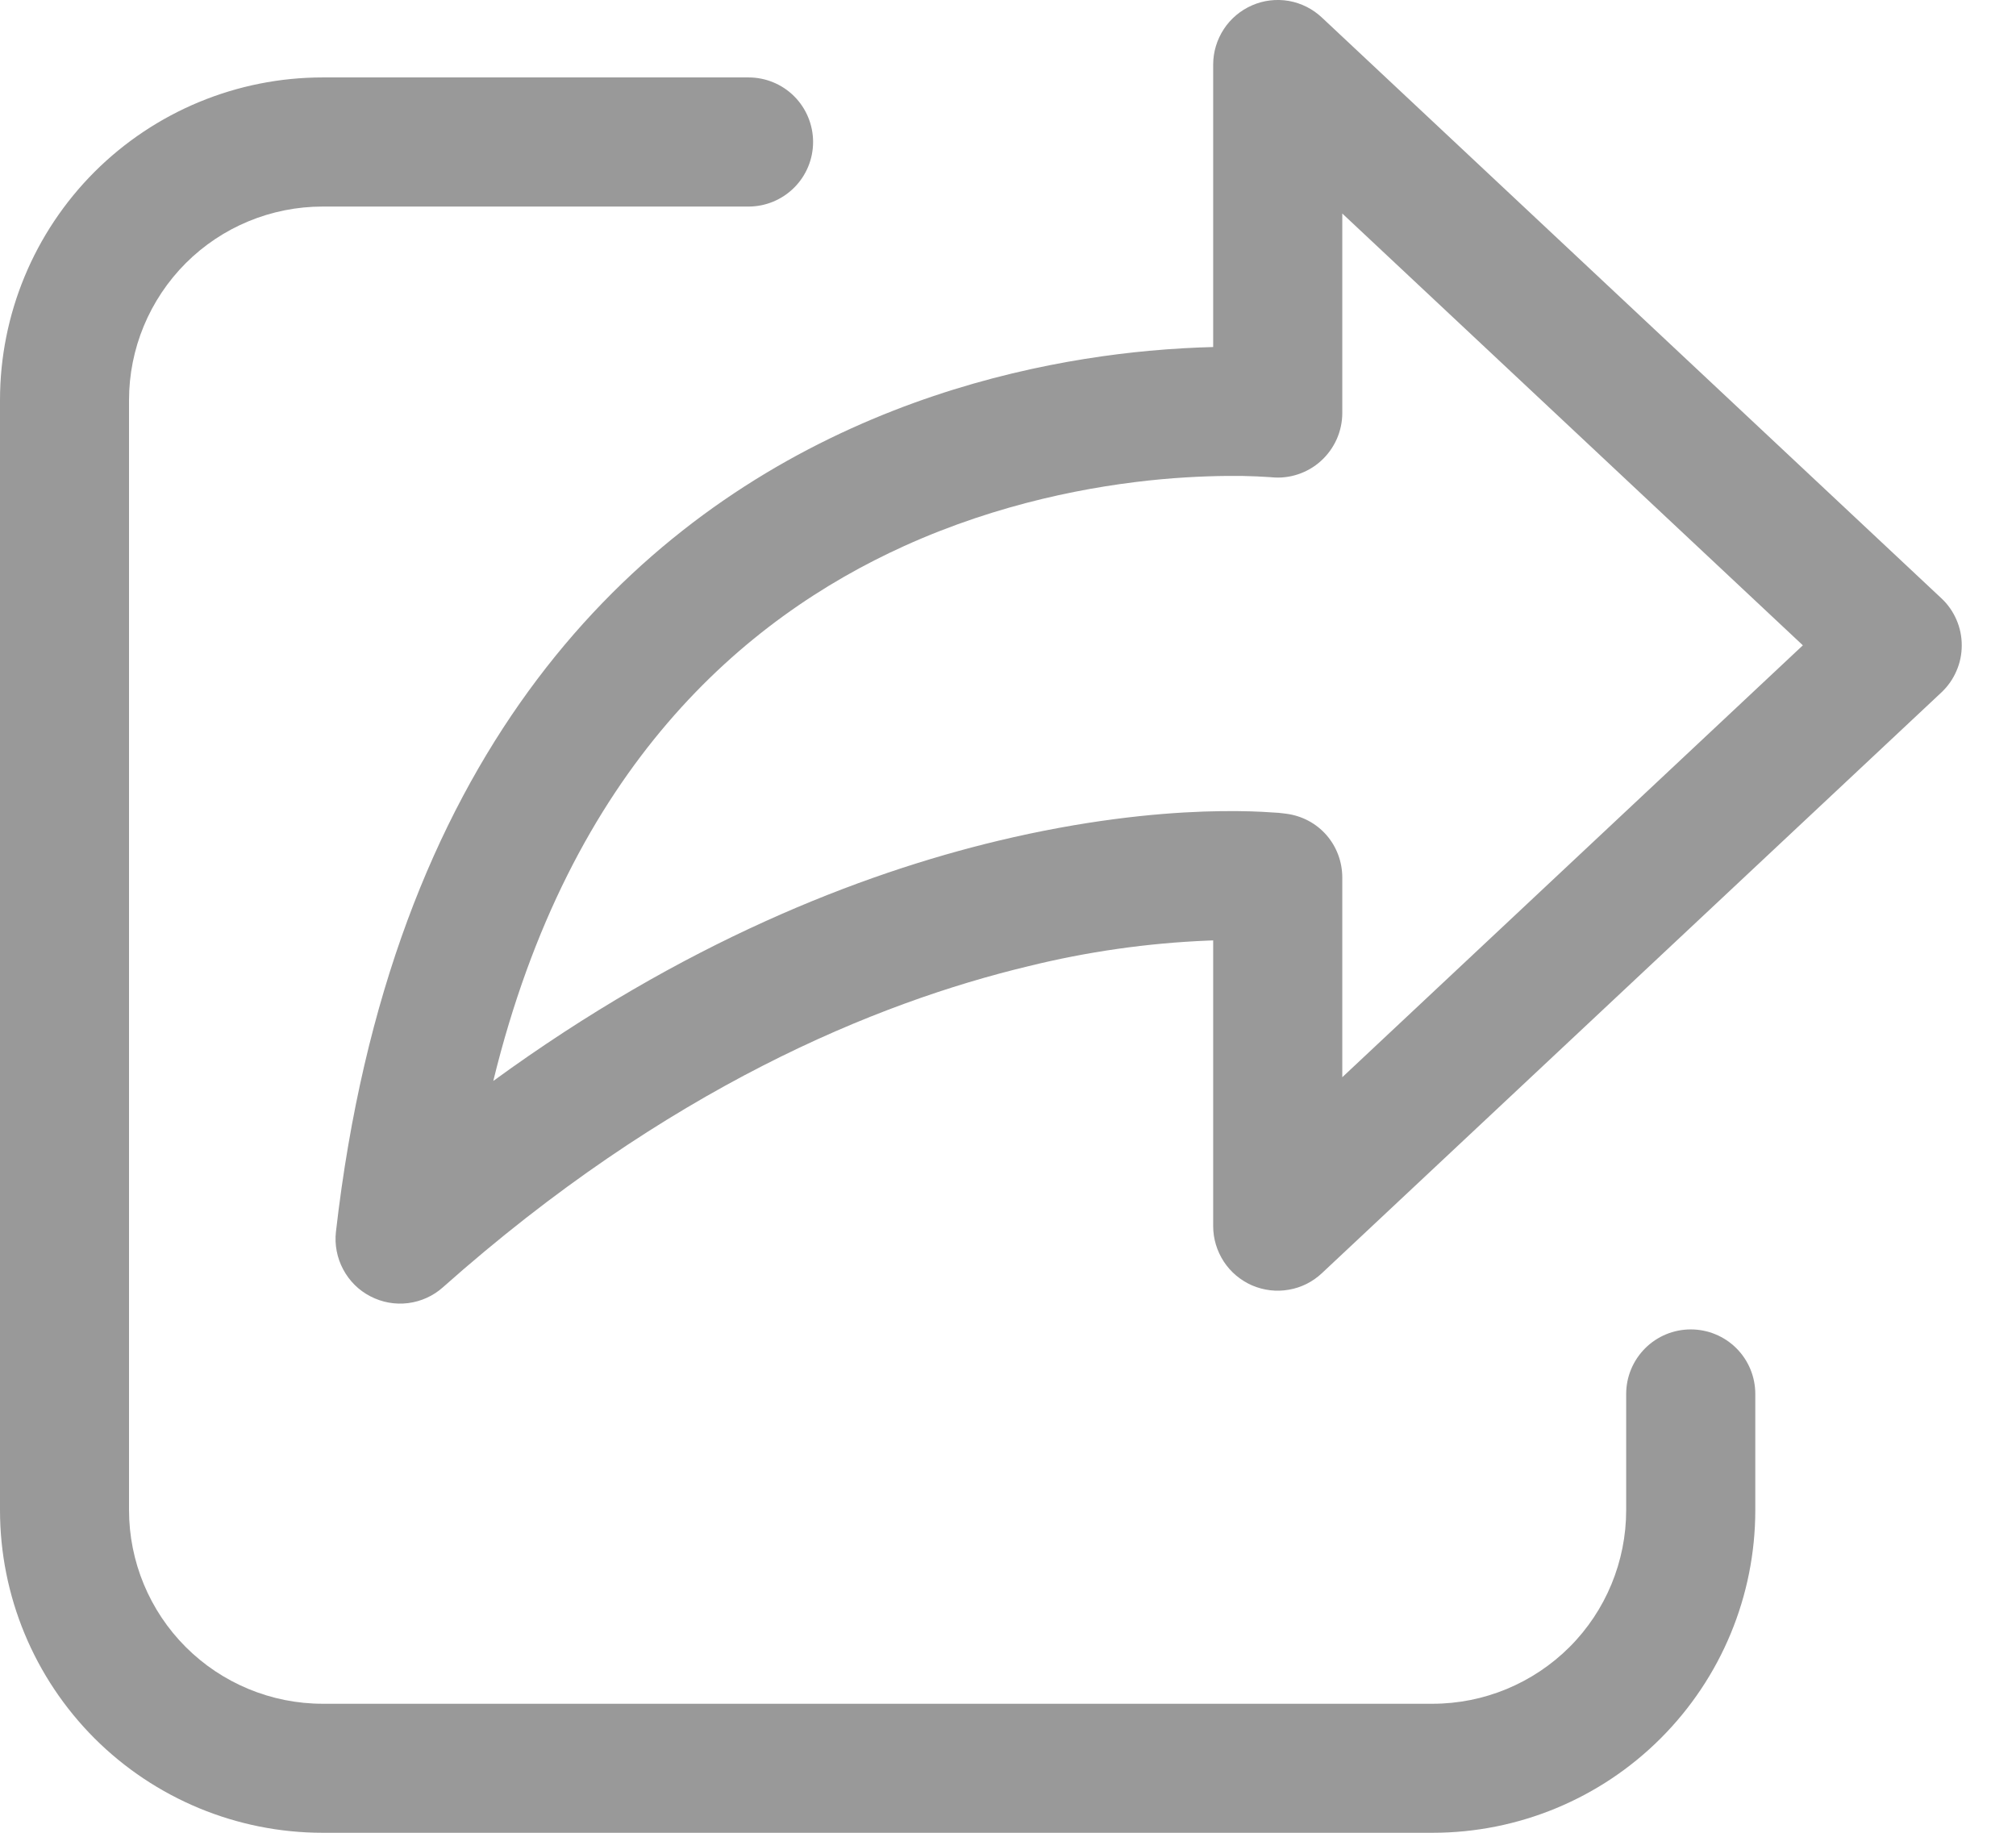 <svg width="22" height="20" viewBox="0 0 22 20" fill="none" xmlns="http://www.w3.org/2000/svg">
<path d="M14.425 0.191C14.325 0.097 14.2 0.034 14.064 0.01C13.929 -0.013 13.79 0.003 13.664 0.058C13.538 0.113 13.43 0.203 13.355 0.318C13.28 0.433 13.239 0.567 13.239 0.704V3.787C13.038 3.792 12.803 3.804 12.541 3.828C11.676 3.908 10.504 4.124 9.287 4.676C6.807 5.8 4.258 8.267 3.666 13.442C3.65 13.583 3.678 13.727 3.745 13.852C3.812 13.978 3.915 14.081 4.042 14.146C4.169 14.212 4.312 14.238 4.454 14.22C4.595 14.202 4.728 14.142 4.834 14.047C7.277 11.876 9.565 10.941 11.221 10.544C11.864 10.385 12.522 10.291 13.185 10.264L13.239 10.262V13.38C13.239 13.518 13.28 13.652 13.355 13.767C13.43 13.882 13.538 13.972 13.664 14.027C13.79 14.081 13.929 14.098 14.064 14.074C14.2 14.051 14.325 13.988 14.425 13.894L21.186 7.556C21.256 7.49 21.312 7.411 21.35 7.322C21.389 7.234 21.408 7.139 21.408 7.042C21.408 6.946 21.389 6.851 21.35 6.762C21.312 6.674 21.256 6.594 21.186 6.529L14.425 0.191ZM13.863 5.207L13.874 5.208H13.875C13.973 5.218 14.071 5.207 14.164 5.176C14.258 5.145 14.344 5.095 14.416 5.029C14.489 4.963 14.547 4.882 14.587 4.793C14.627 4.703 14.648 4.605 14.648 4.507V2.33L19.674 7.042L14.648 11.755V9.578C14.648 9.223 14.392 8.924 14.031 8.879H14.029L14.027 8.878L14.021 8.878L14.006 8.876L13.954 8.87C13.894 8.866 13.835 8.862 13.775 8.859C13.623 8.851 13.407 8.847 13.136 8.856C12.591 8.875 11.823 8.952 10.892 9.175C9.382 9.537 7.456 10.285 5.383 11.796C6.22 8.371 8.123 6.749 9.868 5.958C10.905 5.489 11.915 5.3 12.67 5.23C13.047 5.196 13.355 5.191 13.567 5.194C13.665 5.196 13.764 5.2 13.863 5.207ZM3.521 0.845C2.587 0.845 1.692 1.216 1.031 1.876C0.371 2.537 0 3.432 0 4.366V16.479C0 17.413 0.371 18.308 1.031 18.969C1.692 19.629 2.587 20 3.521 20H15.634C16.568 20 17.463 19.629 18.123 18.969C18.784 18.308 19.155 17.413 19.155 16.479V15.211C19.155 15.024 19.081 14.845 18.949 14.713C18.817 14.581 18.637 14.507 18.451 14.507C18.264 14.507 18.085 14.581 17.953 14.713C17.821 14.845 17.746 15.024 17.746 15.211V16.479C17.746 17.039 17.524 17.577 17.128 17.973C16.731 18.369 16.194 18.592 15.634 18.592H3.521C2.961 18.592 2.423 18.369 2.027 17.973C1.631 17.577 1.408 17.039 1.408 16.479V4.366C1.408 3.806 1.631 3.269 2.027 2.872C2.423 2.476 2.961 2.254 3.521 2.254H8.169C8.356 2.254 8.535 2.179 8.667 2.047C8.799 1.915 8.873 1.736 8.873 1.549C8.873 1.363 8.799 1.183 8.667 1.051C8.535 0.919 8.356 0.845 8.169 0.845H3.521Z" fill="#999999"/>
</svg>
